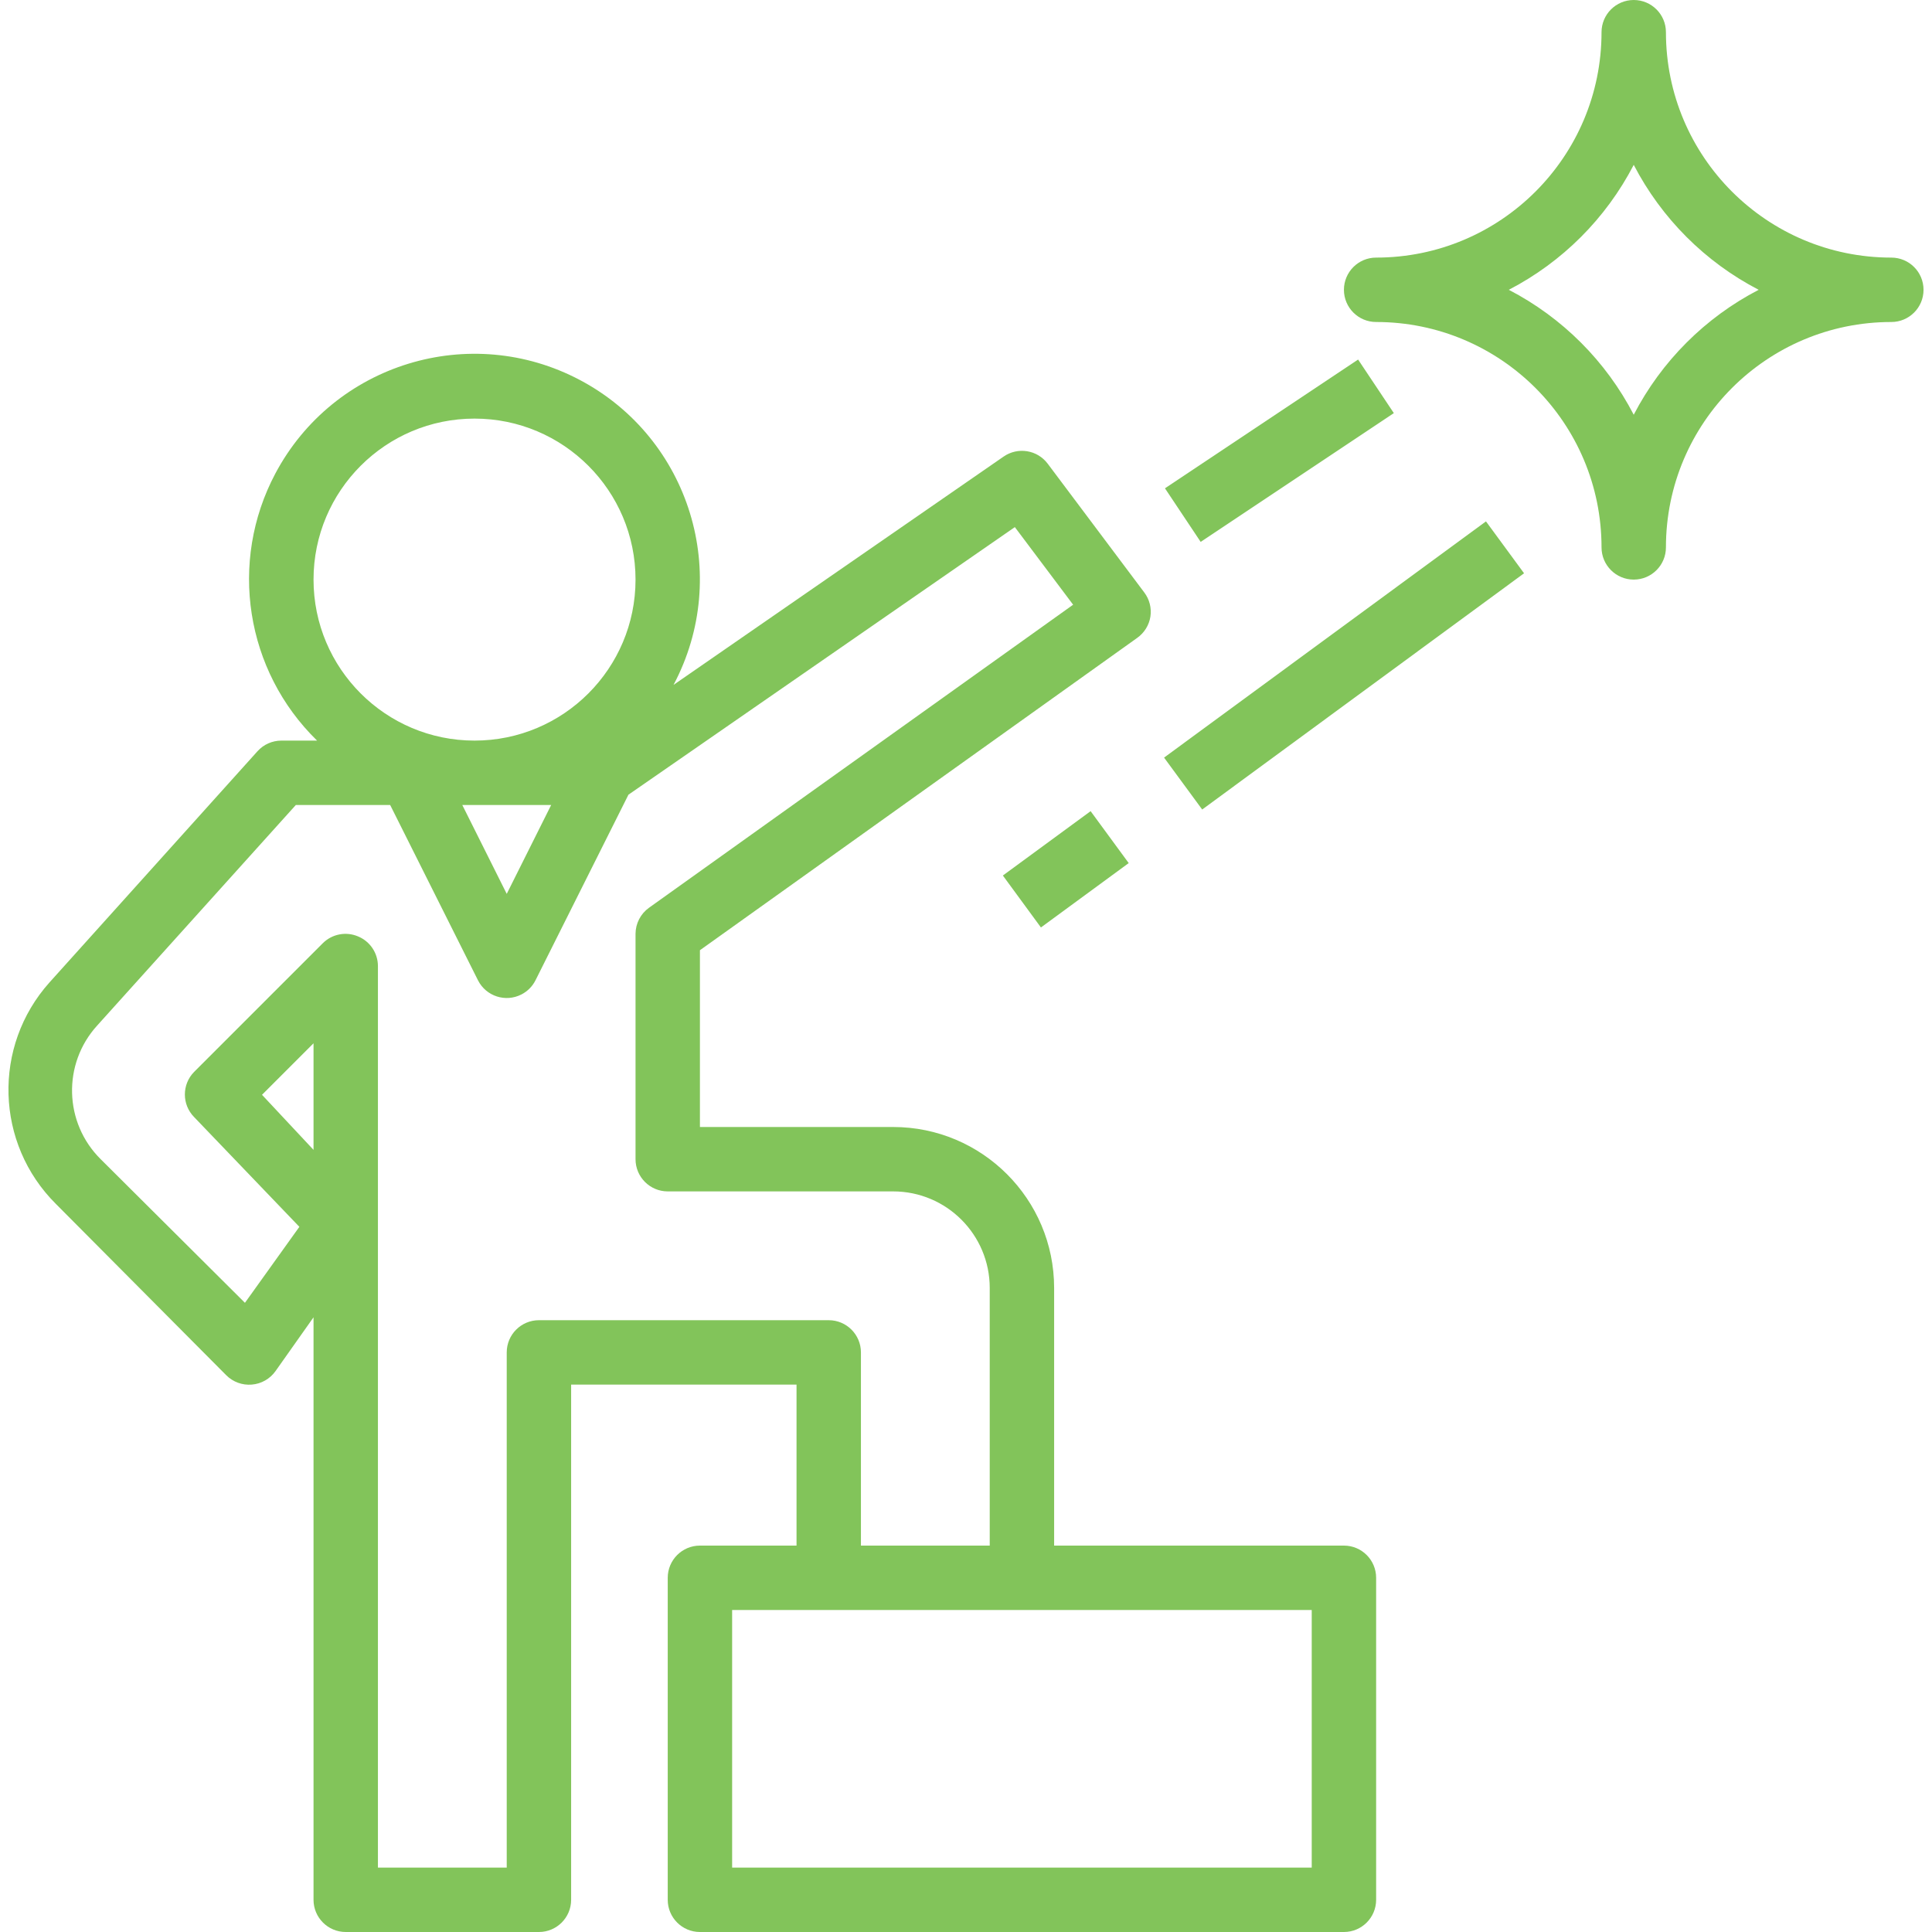 <svg width="60" height="60" viewBox="0 0 60 60" fill="none" xmlns="http://www.w3.org/2000/svg">
<g clip-path="url(#clip0_88_1576)">
<path d="M41.737 48H32.737V40C32.737 37.239 30.498 35 27.737 35H21.737V29.51L35.317 19.81C35.537 19.654 35.685 19.416 35.727 19.15C35.767 18.885 35.699 18.614 35.537 18.4L32.537 14.4C32.214 13.97 31.609 13.873 31.167 14.18L20.917 21.27C22.73 17.855 21.431 13.618 18.016 11.805C14.601 9.993 10.364 11.292 8.551 14.706C7.094 17.452 7.622 20.83 9.847 23H8.737C8.455 23.001 8.186 23.12 7.997 23.33L1.537 30.51C-0.237 32.492 -0.149 35.515 1.737 37.39L7.027 42.71C7.235 42.918 7.524 43.024 7.817 43C8.114 42.977 8.385 42.823 8.557 42.58L9.737 40.91V59C9.737 59.552 10.185 60 10.737 60H16.737C17.289 60 17.737 59.552 17.737 59V43H24.737V48H21.737C21.185 48 20.737 48.448 20.737 49V59C20.737 59.552 21.185 60 21.737 60H41.737C42.289 60 42.737 59.552 42.737 59V49C42.737 48.448 42.289 48 41.737 48ZM9.737 18C9.737 15.239 11.976 13 14.737 13C17.498 13 19.737 15.239 19.737 18C19.737 20.761 17.498 23 14.737 23C11.976 23 9.737 20.761 9.737 18ZM17.117 25L15.737 27.76L14.357 25H17.117ZM9.737 35.71L8.137 34L9.737 32.4V35.71ZM16.737 41C16.185 41 15.737 41.448 15.737 42V58H11.737V30C11.735 29.596 11.491 29.233 11.117 29.08C10.745 28.923 10.315 29.006 10.027 29.29L6.027 33.29C5.646 33.679 5.646 34.301 6.027 34.69L9.297 38.1L7.607 40.46L3.127 36C1.985 34.869 1.936 33.039 3.017 31.85L9.187 25H12.117L14.847 30.45C15.099 30.941 15.701 31.136 16.193 30.884C16.38 30.788 16.532 30.637 16.627 30.45L19.517 24.68L31.517 16.37L33.327 18.78L20.157 28.19C19.895 28.377 19.739 28.678 19.737 29V36C19.737 36.552 20.185 37 20.737 37H27.737C29.394 37 30.737 38.343 30.737 40V48H26.737V42C26.737 41.448 26.289 41 25.737 41H16.737ZM40.737 58H22.737V50H40.737V58Z" fill="#82C45A"/>
<path d="M58.737 8C54.871 8 51.737 4.866 51.737 1C51.737 0.448 51.29 0 50.737 0C50.185 0 49.737 0.448 49.737 1C49.737 4.866 46.603 8 42.737 8C42.185 8 41.737 8.448 41.737 9C41.737 9.552 42.185 10 42.737 10C46.603 10 49.737 13.134 49.737 17C49.737 17.552 50.185 18 50.737 18C51.29 18 51.737 17.552 51.737 17C51.737 13.134 54.871 10 58.737 10C59.29 10 59.737 9.552 59.737 9C59.737 8.448 59.29 8 58.737 8ZM50.737 12.88C49.875 11.217 48.52 9.862 46.857 9C48.52 8.138 49.875 6.782 50.737 5.12C51.6 6.782 52.955 8.138 54.617 9C52.955 9.862 51.6 11.217 50.737 12.88Z" fill="#82C45A"/>
<path d="M33.87 25.191L31.145 27.19L32.327 28.803L35.053 26.804L33.87 25.191Z" fill="#82C45A"/>
<path d="M46.148 16.192L36.151 23.528L37.335 25.14L47.331 17.804L46.148 16.192Z" fill="#82C45A"/>
<path d="M42.177 11.166L36.179 15.165L37.288 16.829L43.287 12.83L42.177 11.166Z" fill="#82C45A"/>
</g>
<defs>
<clipPath id="clip0_88_1576">
<rect width="60" height="60" fill="white"/>
</clipPath>
</defs>
</svg>
